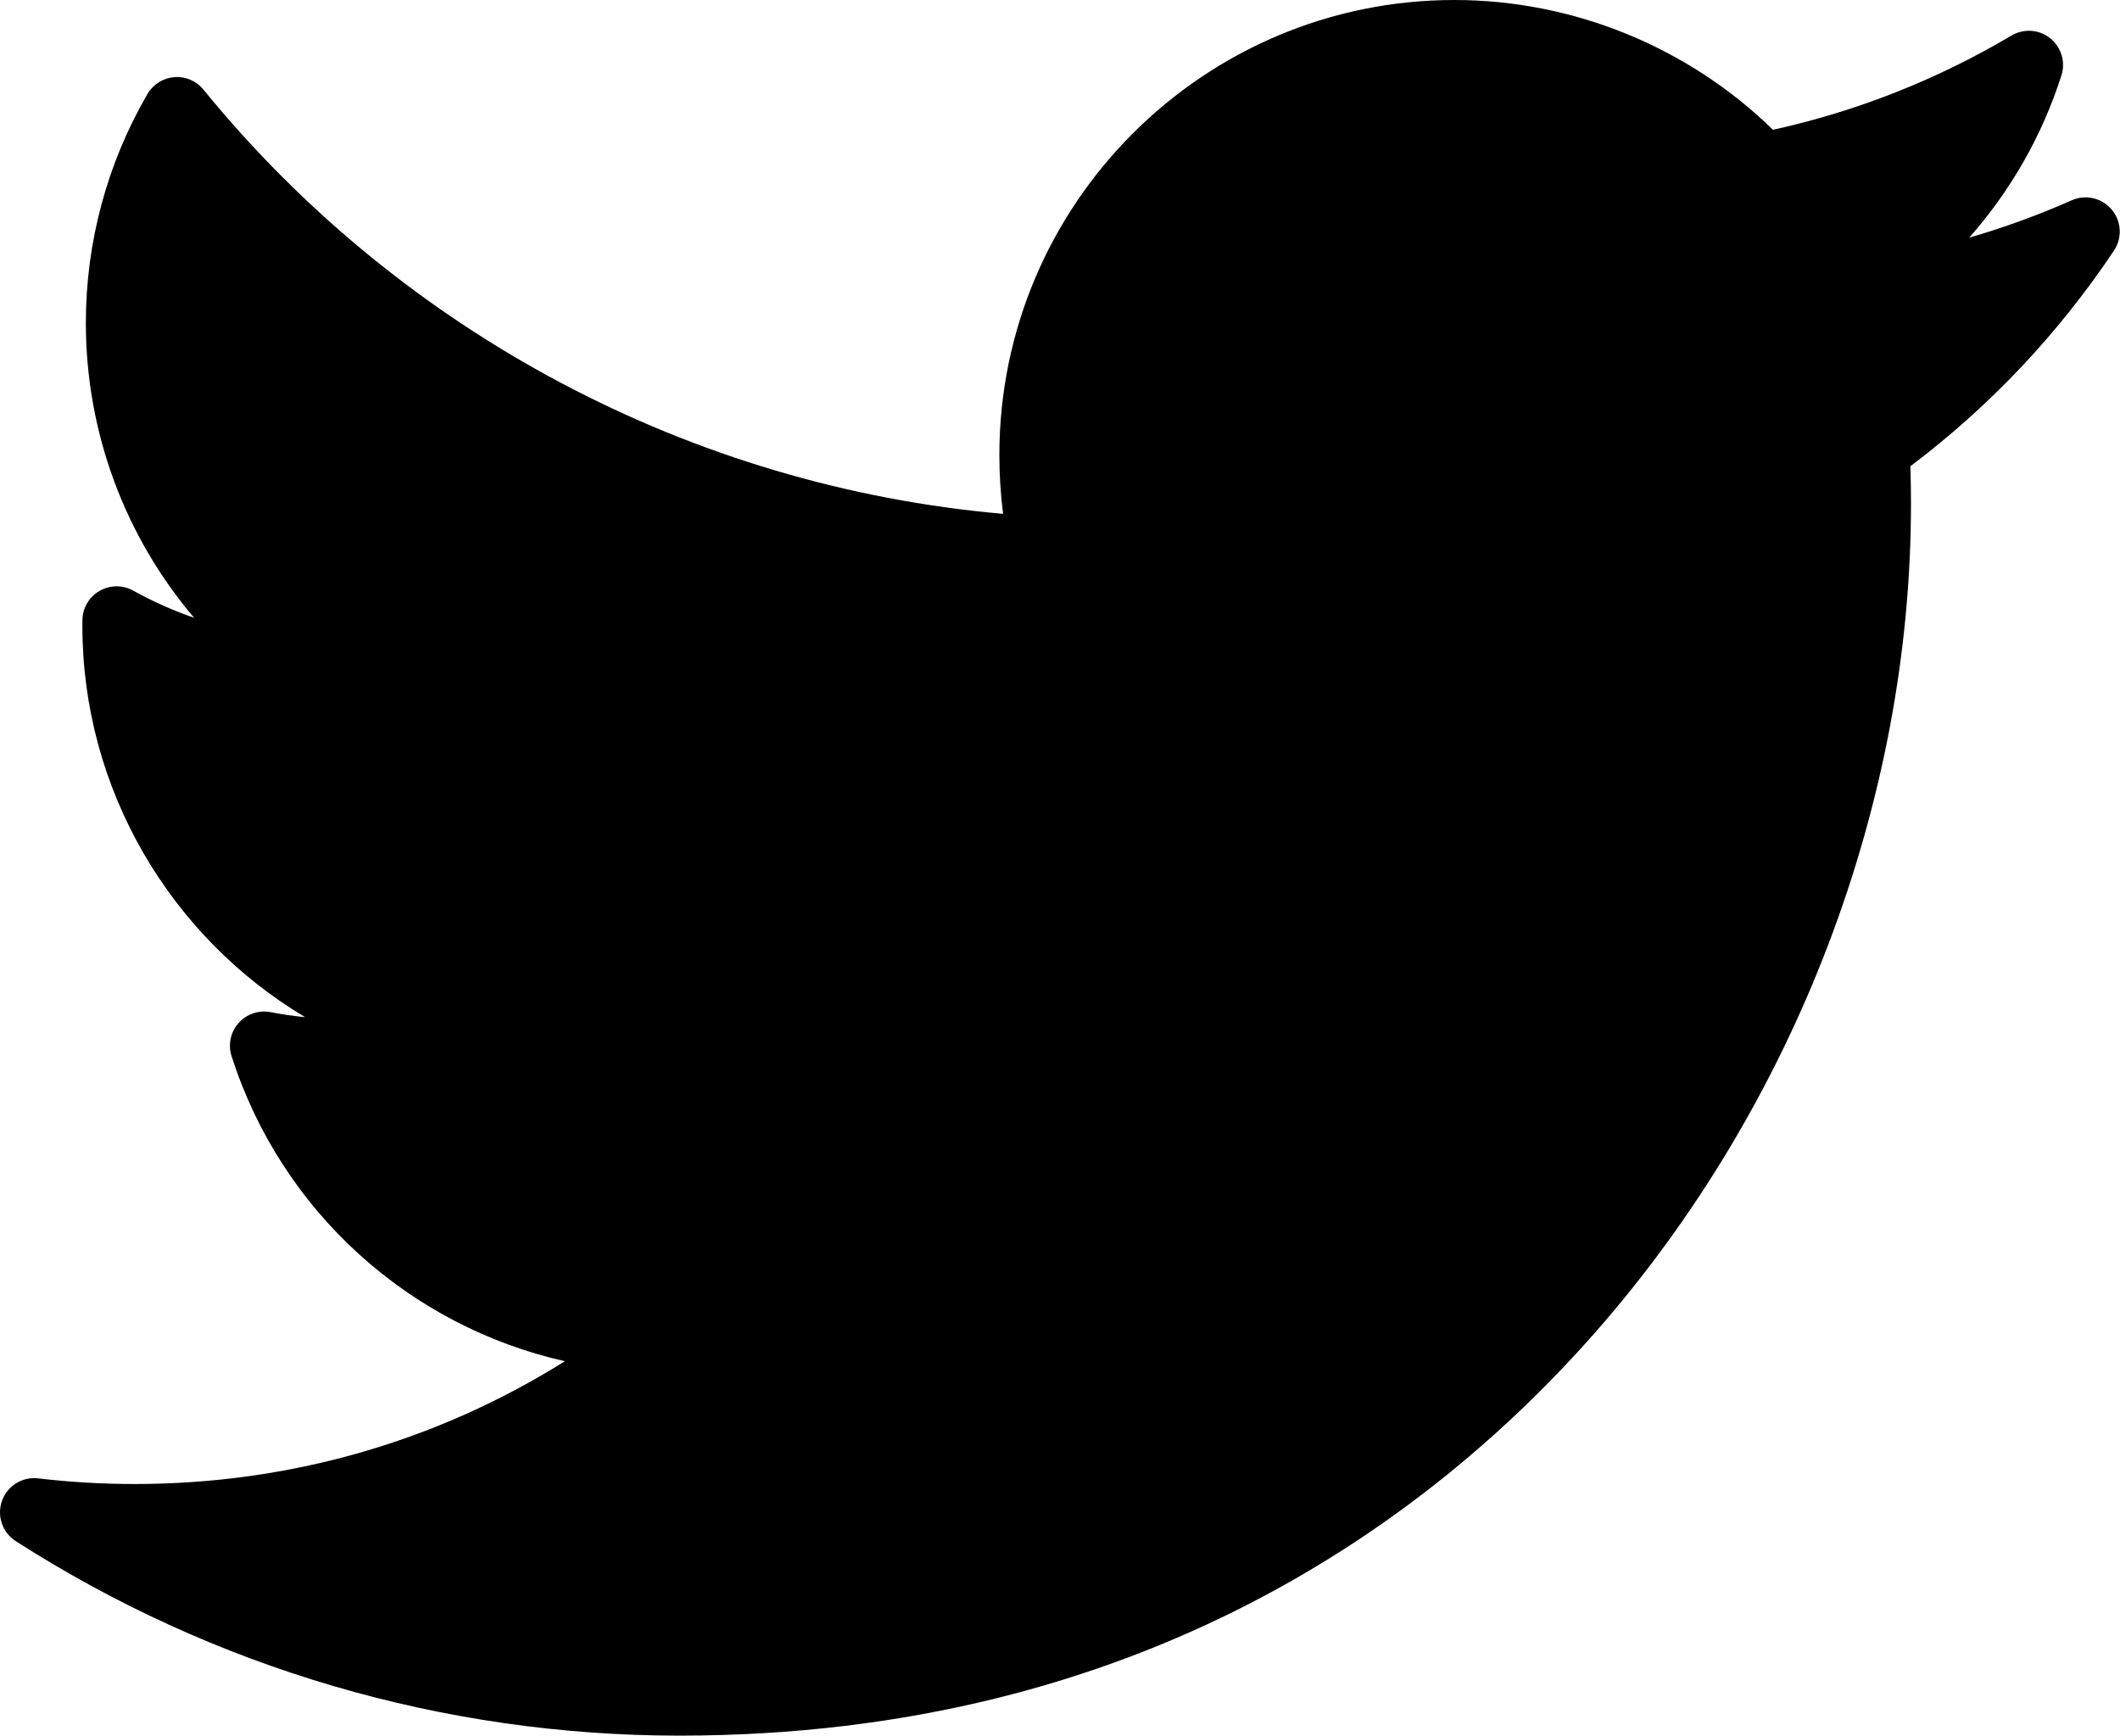 <svg xmlns="http://www.w3.org/2000/svg" fill="none" viewBox="0 0 39.09 32">
<path d="M38.199 3.693C37.585 3.965 36.954 4.195 36.309 4.382C37.073 3.518 37.655 2.502 38.01 1.39C38.09 1.141 38.007 0.868 37.803 0.705C37.598 0.542 37.314 0.522 37.088 0.656C35.718 1.468 34.24 2.052 32.691 2.393C31.13 0.868 29.01 0 26.818 0C22.191 0 18.427 3.764 18.427 8.39C18.427 8.755 18.45 9.117 18.496 9.474C12.755 8.97 7.418 6.148 3.752 1.653C3.622 1.492 3.421 1.406 3.215 1.422C3.008 1.439 2.823 1.555 2.719 1.733C1.976 3.009 1.583 4.468 1.583 5.952C1.583 7.974 2.305 9.892 3.58 11.391C3.192 11.257 2.816 11.089 2.457 10.89C2.264 10.782 2.029 10.784 1.837 10.894C1.645 11.004 1.525 11.206 1.52 11.426C1.519 11.463 1.519 11.501 1.519 11.538C1.519 14.556 3.143 17.273 5.627 18.754C5.413 18.733 5.2 18.702 4.988 18.661C4.77 18.619 4.545 18.696 4.398 18.863C4.251 19.029 4.202 19.261 4.27 19.473C5.189 22.342 7.555 24.453 10.416 25.097C8.043 26.583 5.33 27.361 2.482 27.361C1.887 27.361 1.289 27.326 0.704 27.257C0.414 27.222 0.136 27.394 0.037 27.67C-0.062 27.947 0.043 28.255 0.29 28.414C3.949 30.76 8.181 32 12.526 32C21.068 32 26.412 27.972 29.391 24.592C33.105 20.379 35.236 14.801 35.236 9.29C35.236 9.06 35.232 8.828 35.225 8.596C36.69 7.492 37.952 6.156 38.979 4.62C39.135 4.387 39.118 4.078 38.937 3.864C38.757 3.649 38.456 3.579 38.199 3.693Z" fill="black"/>
</svg>